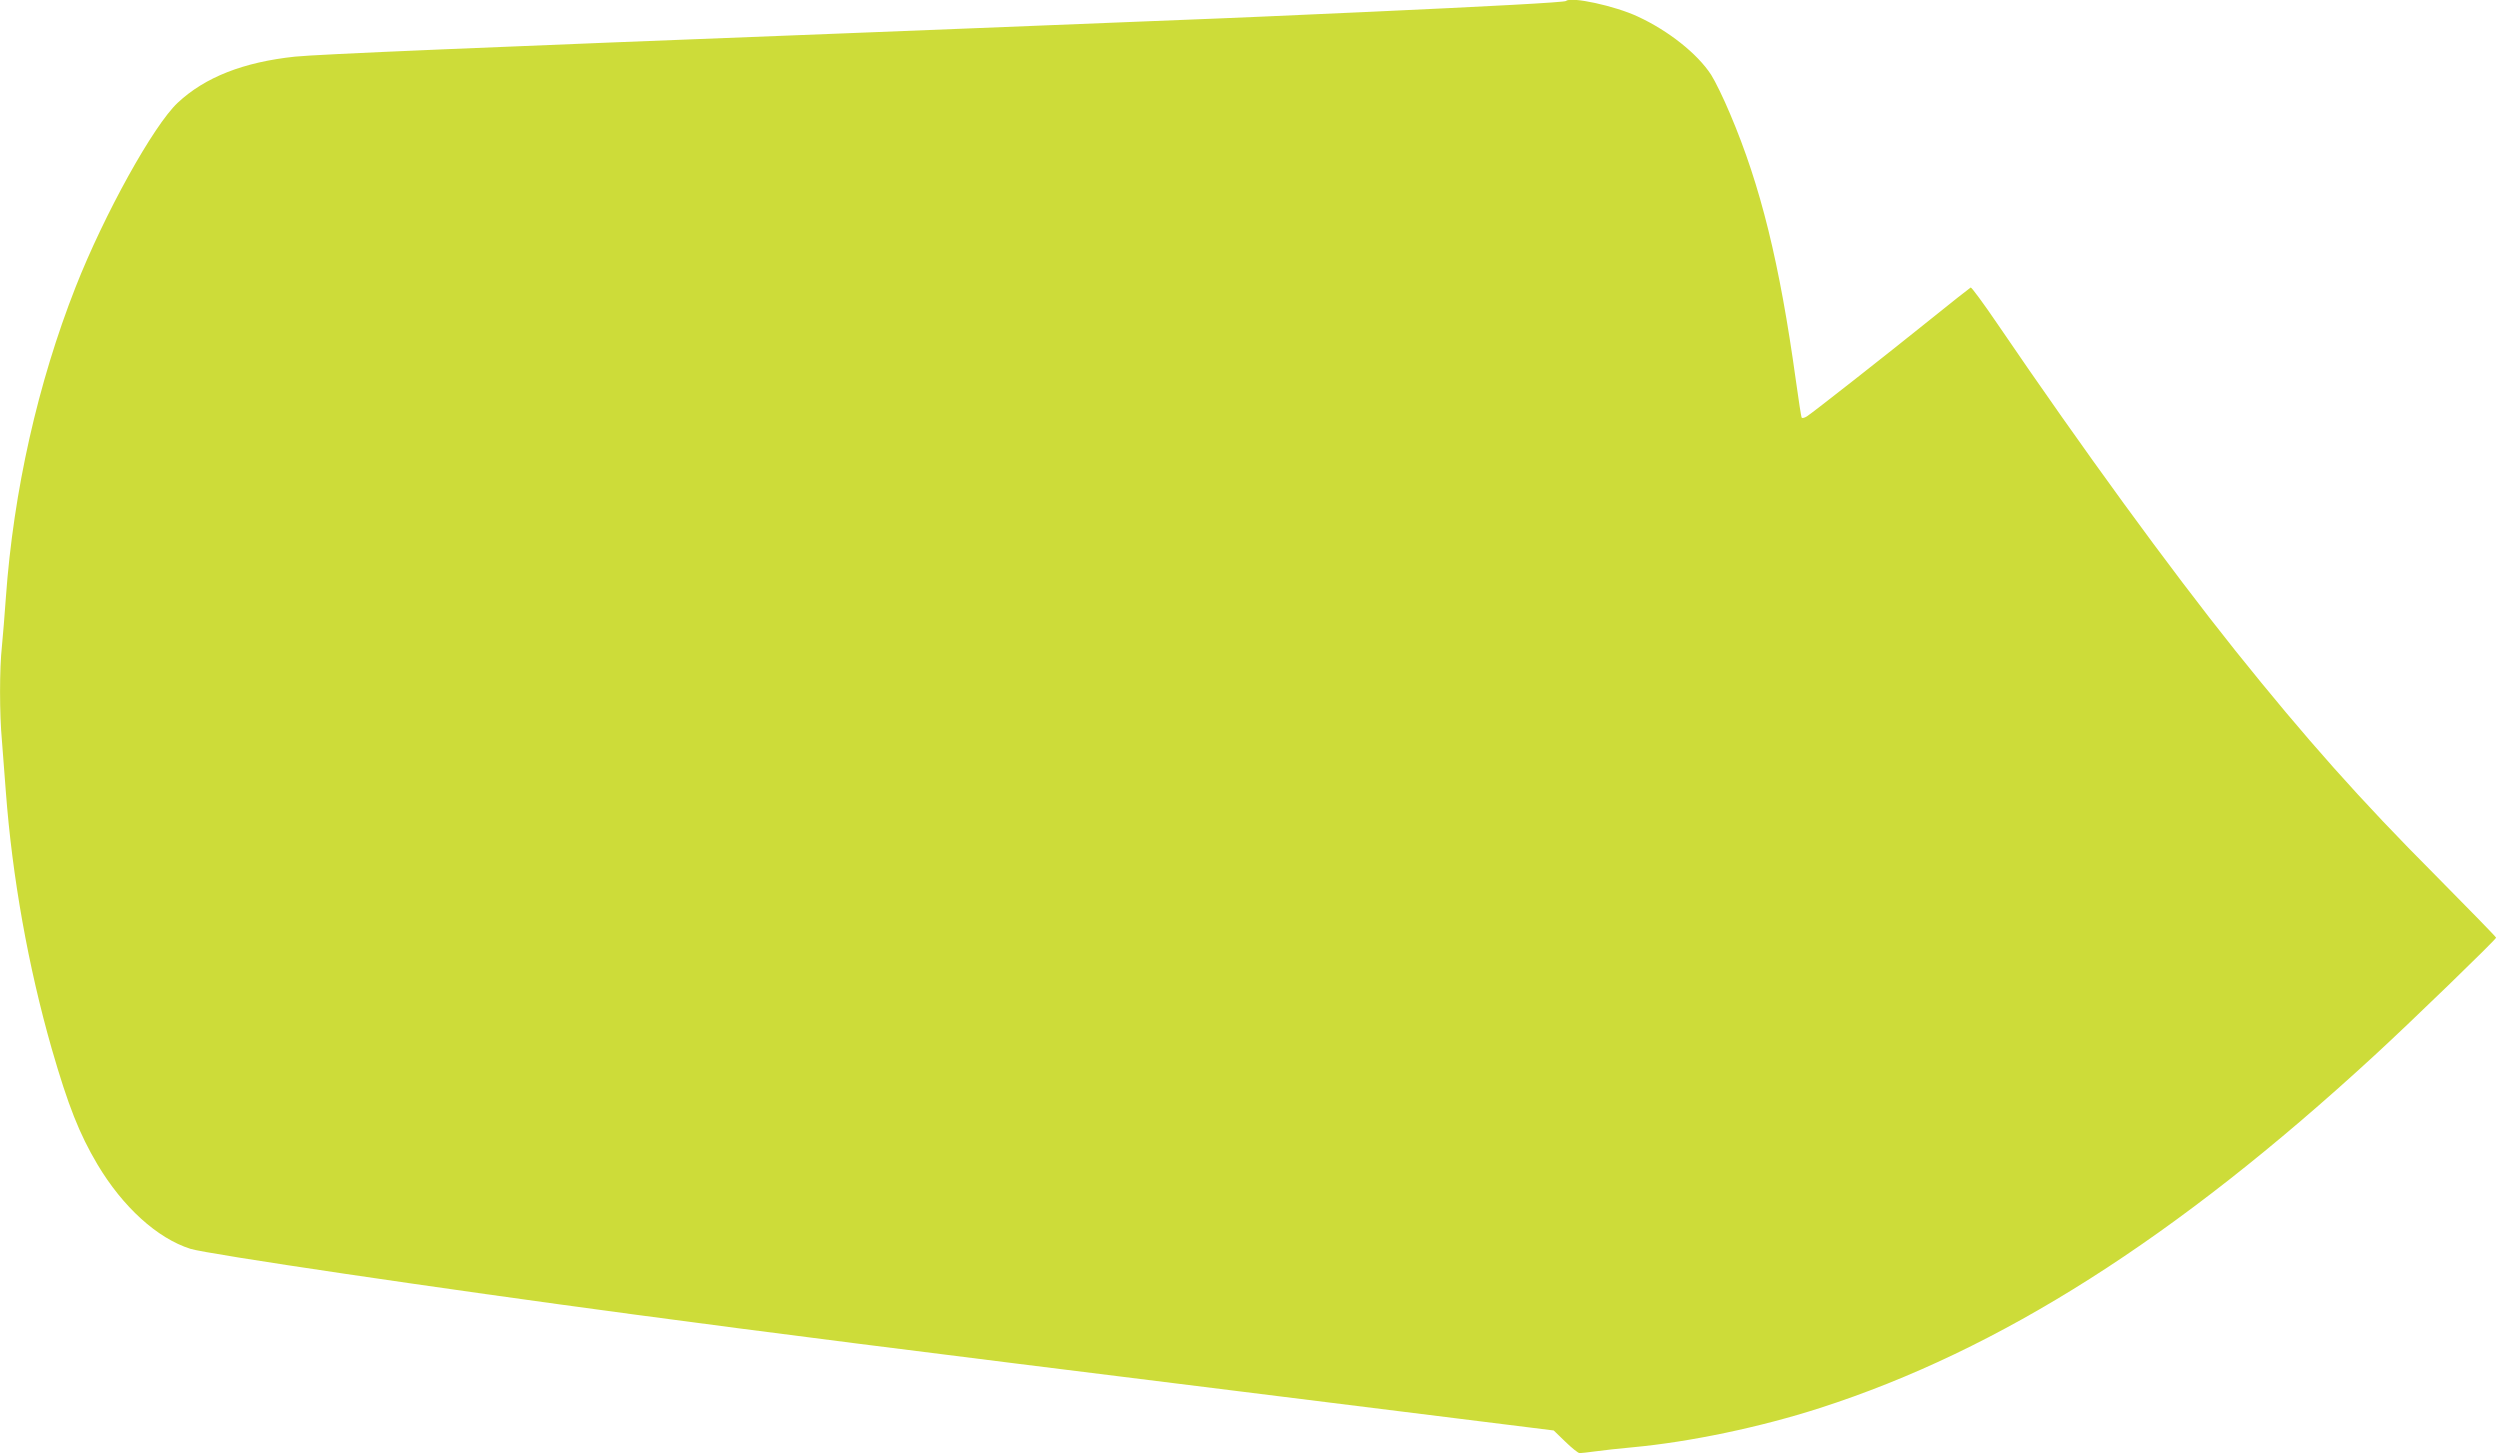 <?xml version="1.0" standalone="no"?>
<!DOCTYPE svg PUBLIC "-//W3C//DTD SVG 20010904//EN"
 "http://www.w3.org/TR/2001/REC-SVG-20010904/DTD/svg10.dtd">
<svg version="1.0" xmlns="http://www.w3.org/2000/svg"
 width="1280pt" height="744pt" viewBox="0 0 1280 744"
 preserveAspectRatio="xMidYMid meet">
<g transform="translate(0,744) scale(0.1,-0.1)"
fill="#cddc39" stroke="none">
<path d="M8018 7435 c-6 -7 -401 -28 -993 -55 -247 -11 -499 -22 -560 -25 -60
-3 -337 -14 -615 -25 -278 -11 -671 -27 -875 -35 -203 -8 -488 -19 -632 -25
-1886 -73 -2718 -108 -2833 -120 -263 -28 -460 -105 -600 -236 -124 -116 -376
-570 -523 -944 -193 -491 -318 -1044 -357 -1590 -6 -85 -15 -196 -20 -247 -13
-118 -13 -346 0 -487 5 -61 14 -178 20 -261 33 -436 114 -892 235 -1315 84
-291 141 -435 234 -592 130 -218 306 -378 476 -432 85 -27 1275 -203 2270
-336 725 -97 1291 -169 3120 -396 l1590 -198 60 -58 c33 -32 65 -58 73 -58 7
0 43 4 80 9 37 5 123 15 192 21 292 27 654 103 958 201 922 297 1822 869 2837
1803 179 164 625 596 625 605 0 4 -139 146 -308 317 -386 387 -666 702 -1028
1154 -337 422 -781 1031 -1218 1673 -70 103 -132 187 -136 185 -4 -2 -97 -75
-206 -163 -230 -185 -603 -478 -633 -497 -11 -7 -23 -10 -26 -7 -3 3 -16 89
-30 190 -83 600 -180 997 -337 1366 -33 79 -77 169 -97 200 -70 108 -219 226
-375 298 -117 55 -344 104 -368 80z"/>
</g>
</svg>
